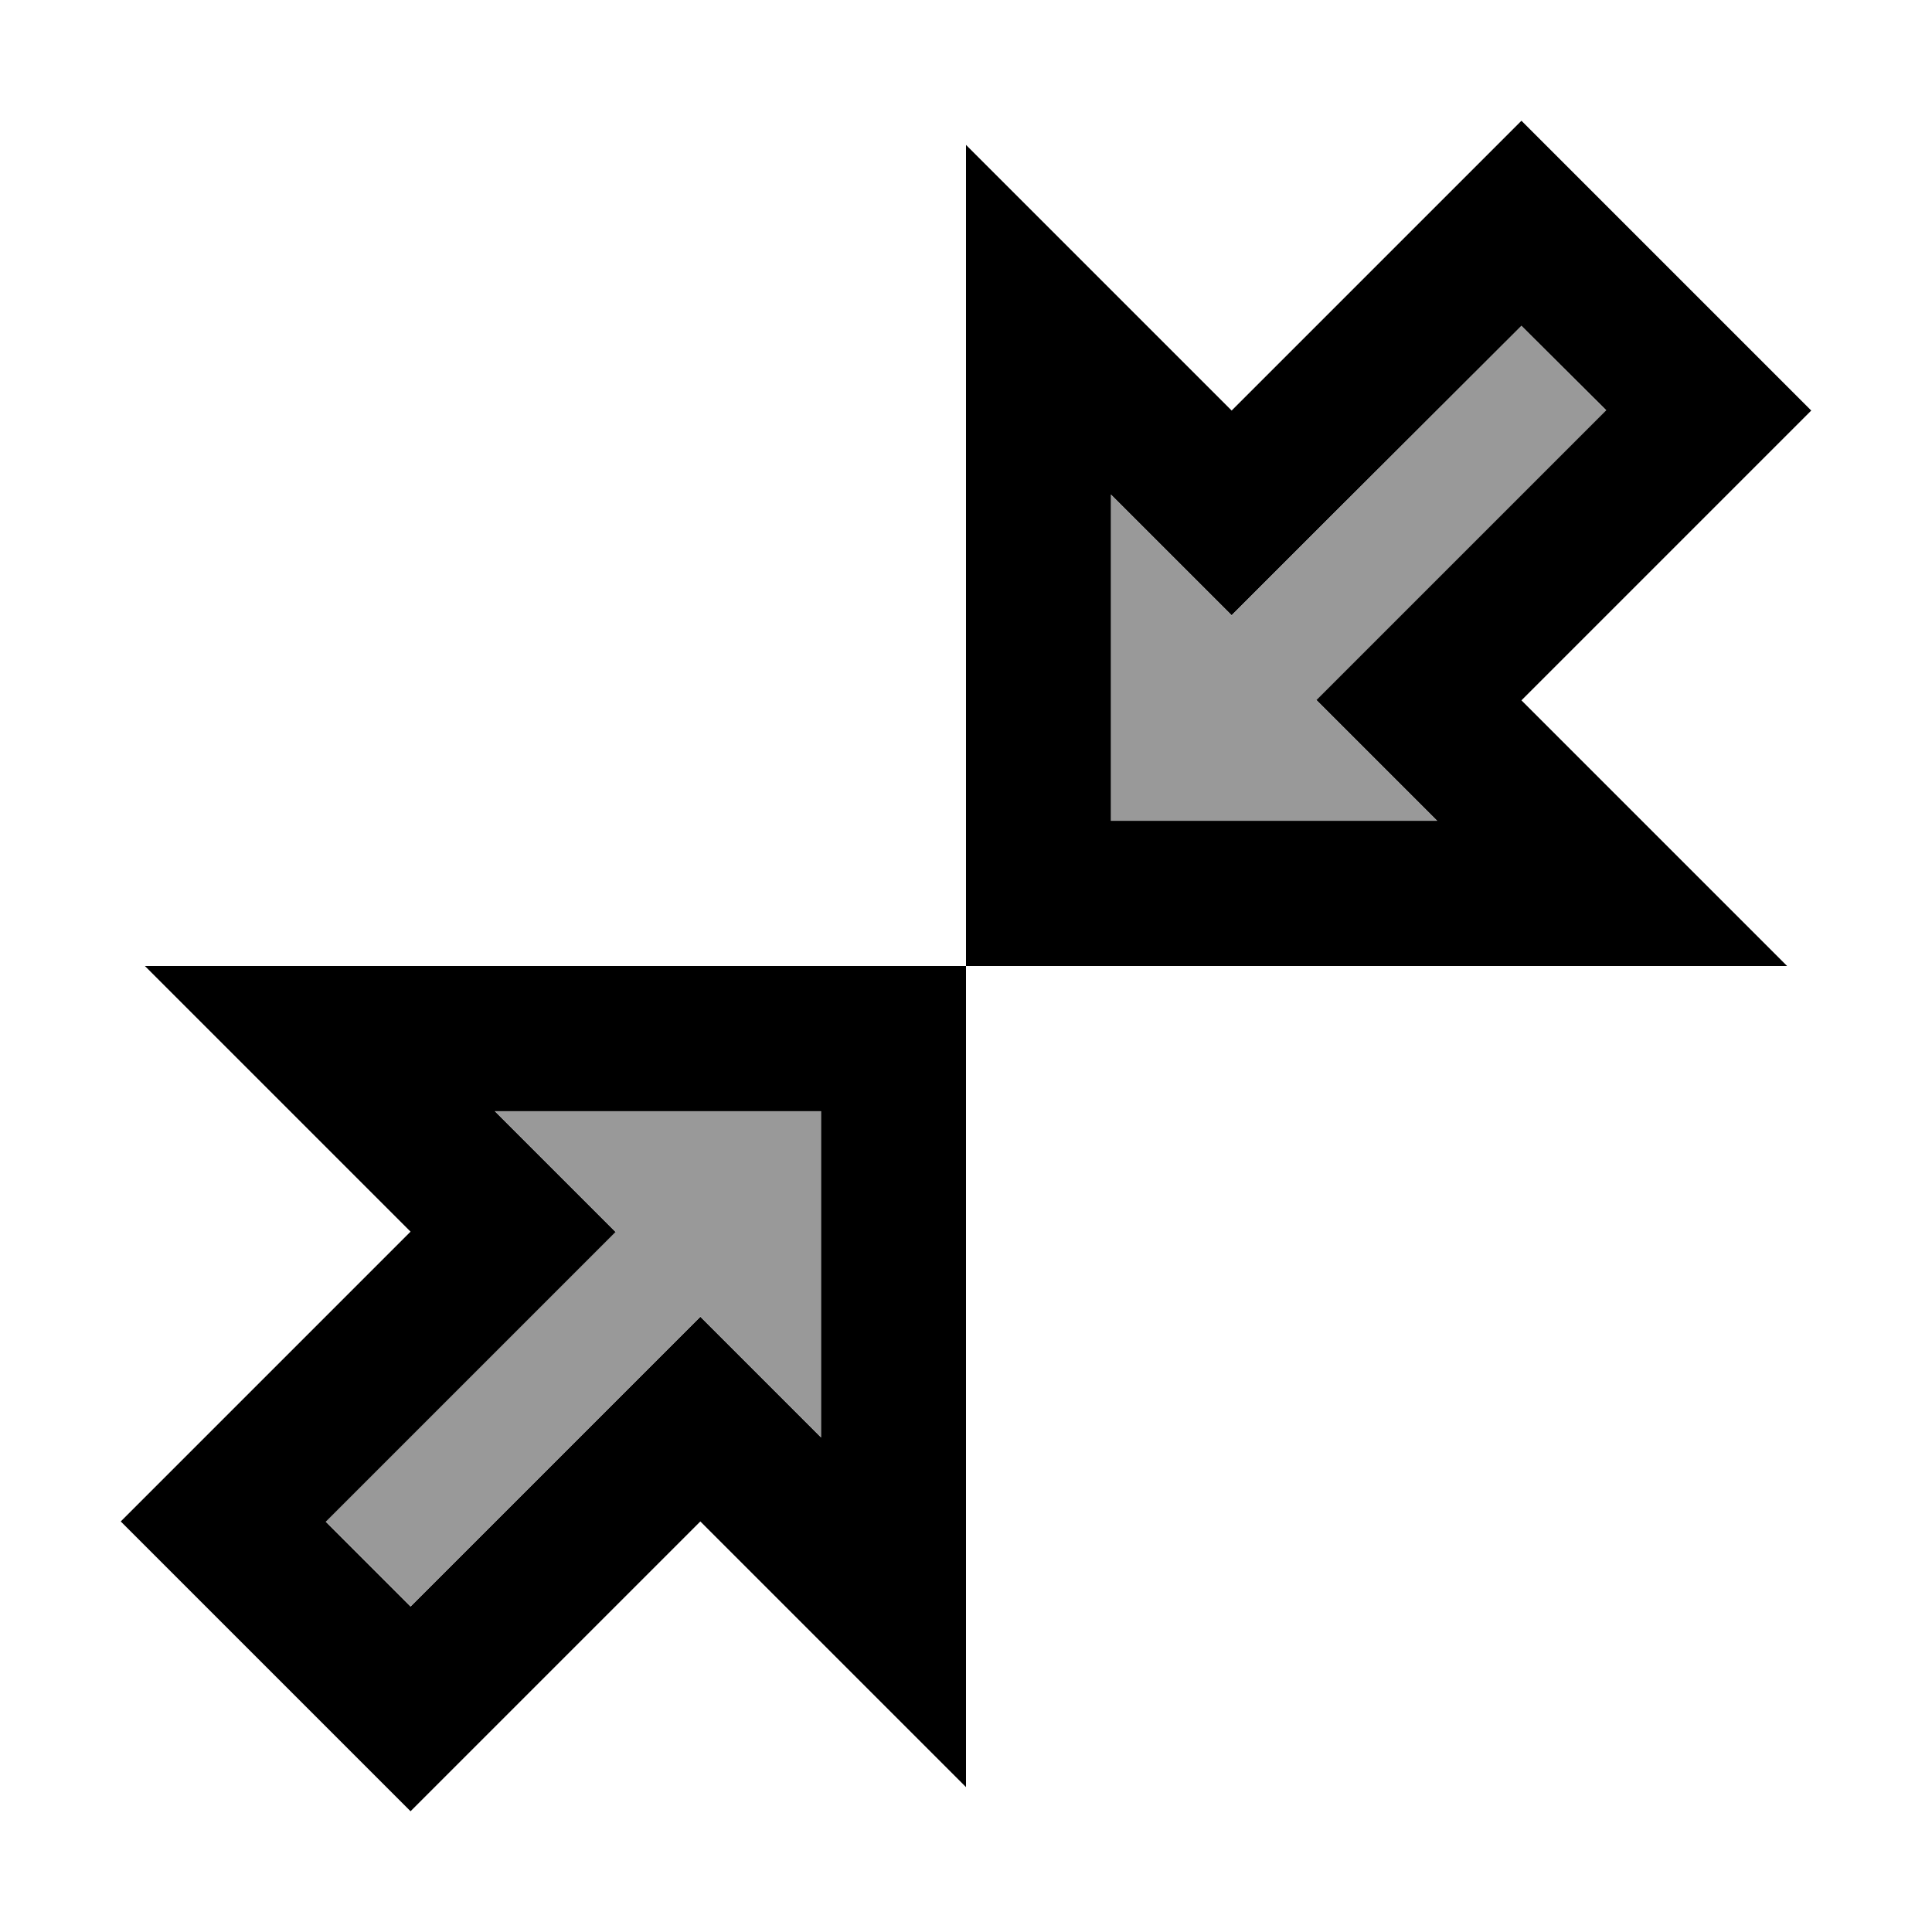 <svg xmlns="http://www.w3.org/2000/svg" viewBox="0 0 640 640"><!--! Font Awesome Pro 7.1.0 by @fontawesome - https://fontawesome.com License - https://fontawesome.com/license (Commercial License) Copyright 2025 Fonticons, Inc. --><path opacity=".4" fill="currentColor" d="M107.9 504L136 532.1C182.1 486 214.1 454 232 436.1L265.9 470L272 476.1L272 368L163.9 368L170 374.1L203.9 408C186 425.9 154 457.9 107.9 504zM368 163.9L368 272L476.1 272L470 265.9L436.1 232C454 214.1 486 182.1 532.1 136L504 107.9C457.9 154 425.9 186 408 203.9L374.1 170L368 163.9z"/><path fill="currentColor" d="M368 96L374.1 102.1L408 136C459.9 84.1 483.1 60.9 504 40C555.9 91.9 579.1 115.1 600 136C548.1 187.9 524.9 211.1 504 232L537.9 265.9L544 272L592 320L320 320L320 48L368 96zM320 320L320 592L272 544L265.9 537.9L232 504C180.1 555.9 156.9 579.1 136 600C84.1 548.1 60.9 524.9 40 504C91.9 452.1 115.1 428.9 136 408L102.1 374.1L96 368L48 320L320 320zM441.9 169.9L408 203.8L374.1 169.9L368 163.8L368 271.9L476.1 271.9L470 265.8L436.1 231.9C454 214 486 182 532.1 135.9L504 107.9L441.9 169.9zM198.1 470.1L232 436.2L265.9 470.1L272 476.2L272 368.1L163.9 368.1L170 374.2L203.9 408.1C186 426 154 458 107.9 504.1L136 532.2L198.1 470.1z"/></svg>